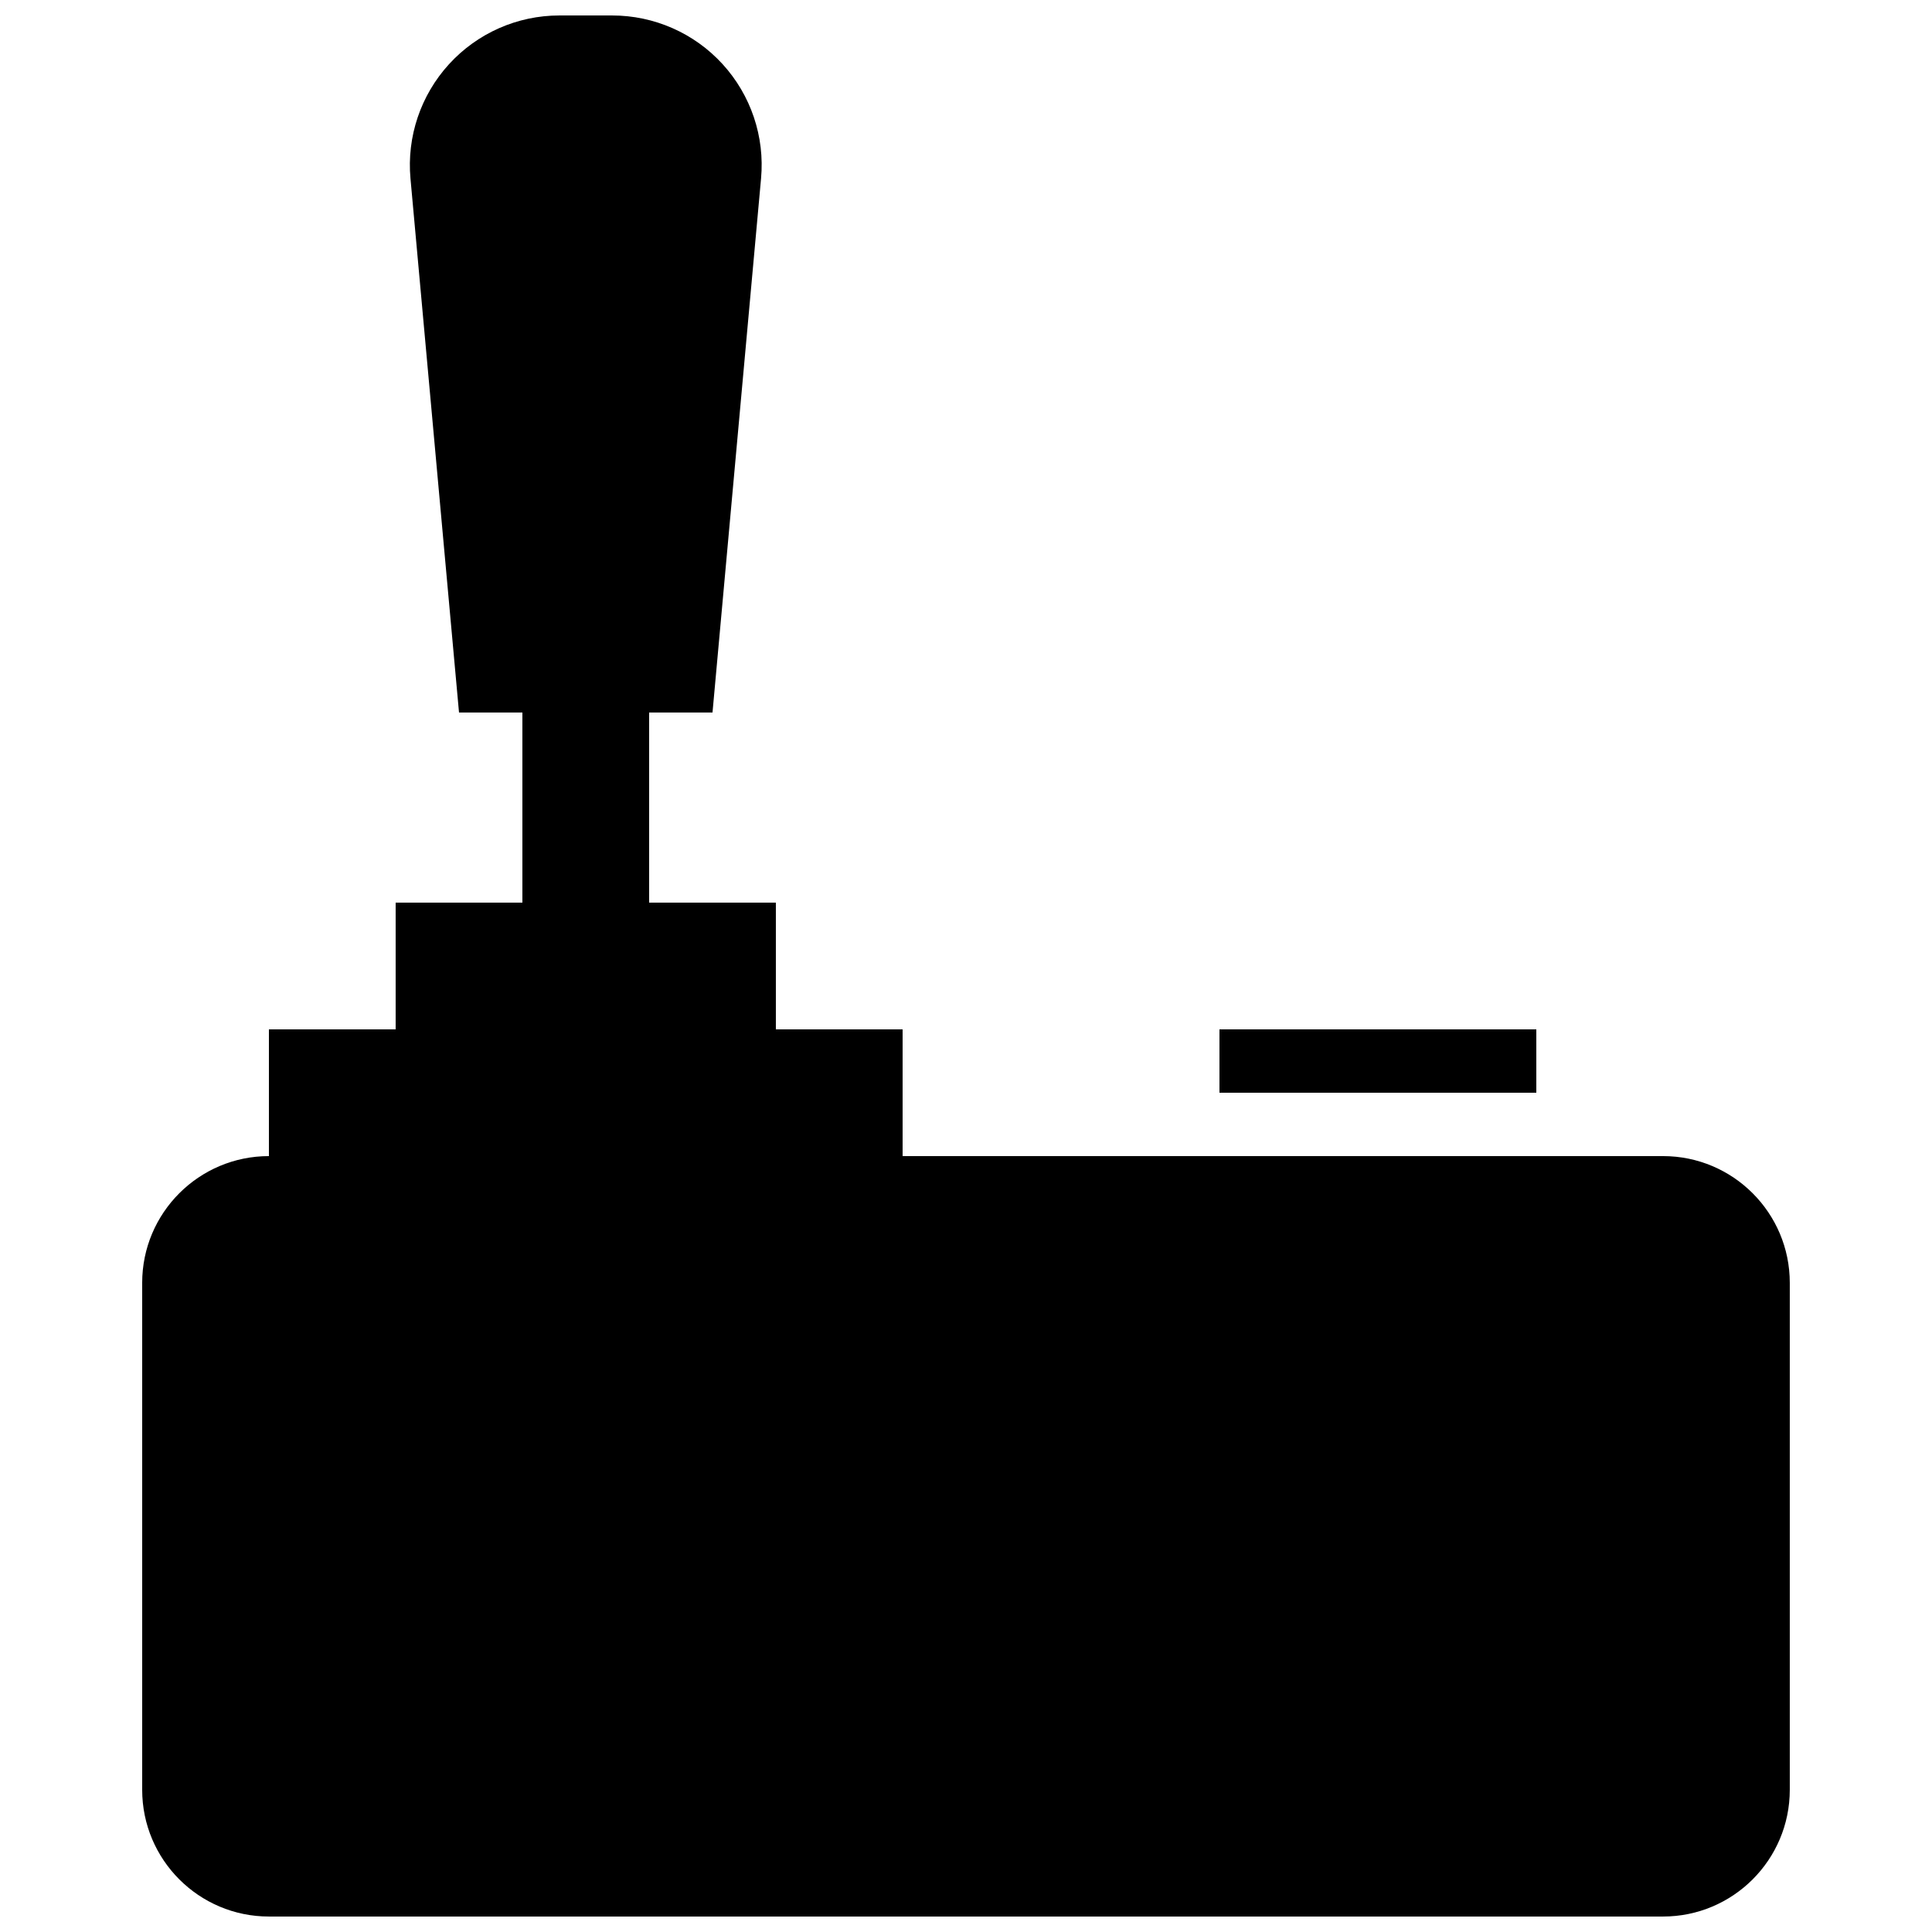 <?xml version="1.0" encoding="UTF-8"?>
<!-- Uploaded to: SVG Repo, www.svgrepo.com, Generator: SVG Repo Mixer Tools -->
<svg width="800px" height="800px" version="1.1" viewBox="144 144 512 512" xmlns="http://www.w3.org/2000/svg">
 <defs>
  <clipPath id="a">
   <path d="m181 148.09h438v503.81h-438z"/>
  </clipPath>
 </defs>
 <g clip-path="url(#a)">
  <path d="m584.73 450.38h-201.53v-33.586h-33.586v-33.586l-33.586-0.004v-50.383h16.793l12.863-141.5c1.023-11.102-2.688-22.102-10.195-30.328-7.504-8.227-18.137-12.895-29.27-12.895h-13.973c-11.133 0-21.746 4.684-29.254 12.914-7.508 8.23-11.219 19.211-10.211 30.312l12.863 141.5h16.793v50.383l-33.586-0.004v33.586l-33.586 0.004v33.586c-18.539 0-33.586 15.047-33.586 33.586v134.35c0 18.539 15.047 33.586 33.586 33.586h369.46c18.539 0 33.586-15.047 33.586-33.586v-134.35c0-18.539-15.047-33.586-33.586-33.586z"/>
 </g>
 <path d="m467.17 416.79h83.969v16.793h-83.969z"/>
</svg>